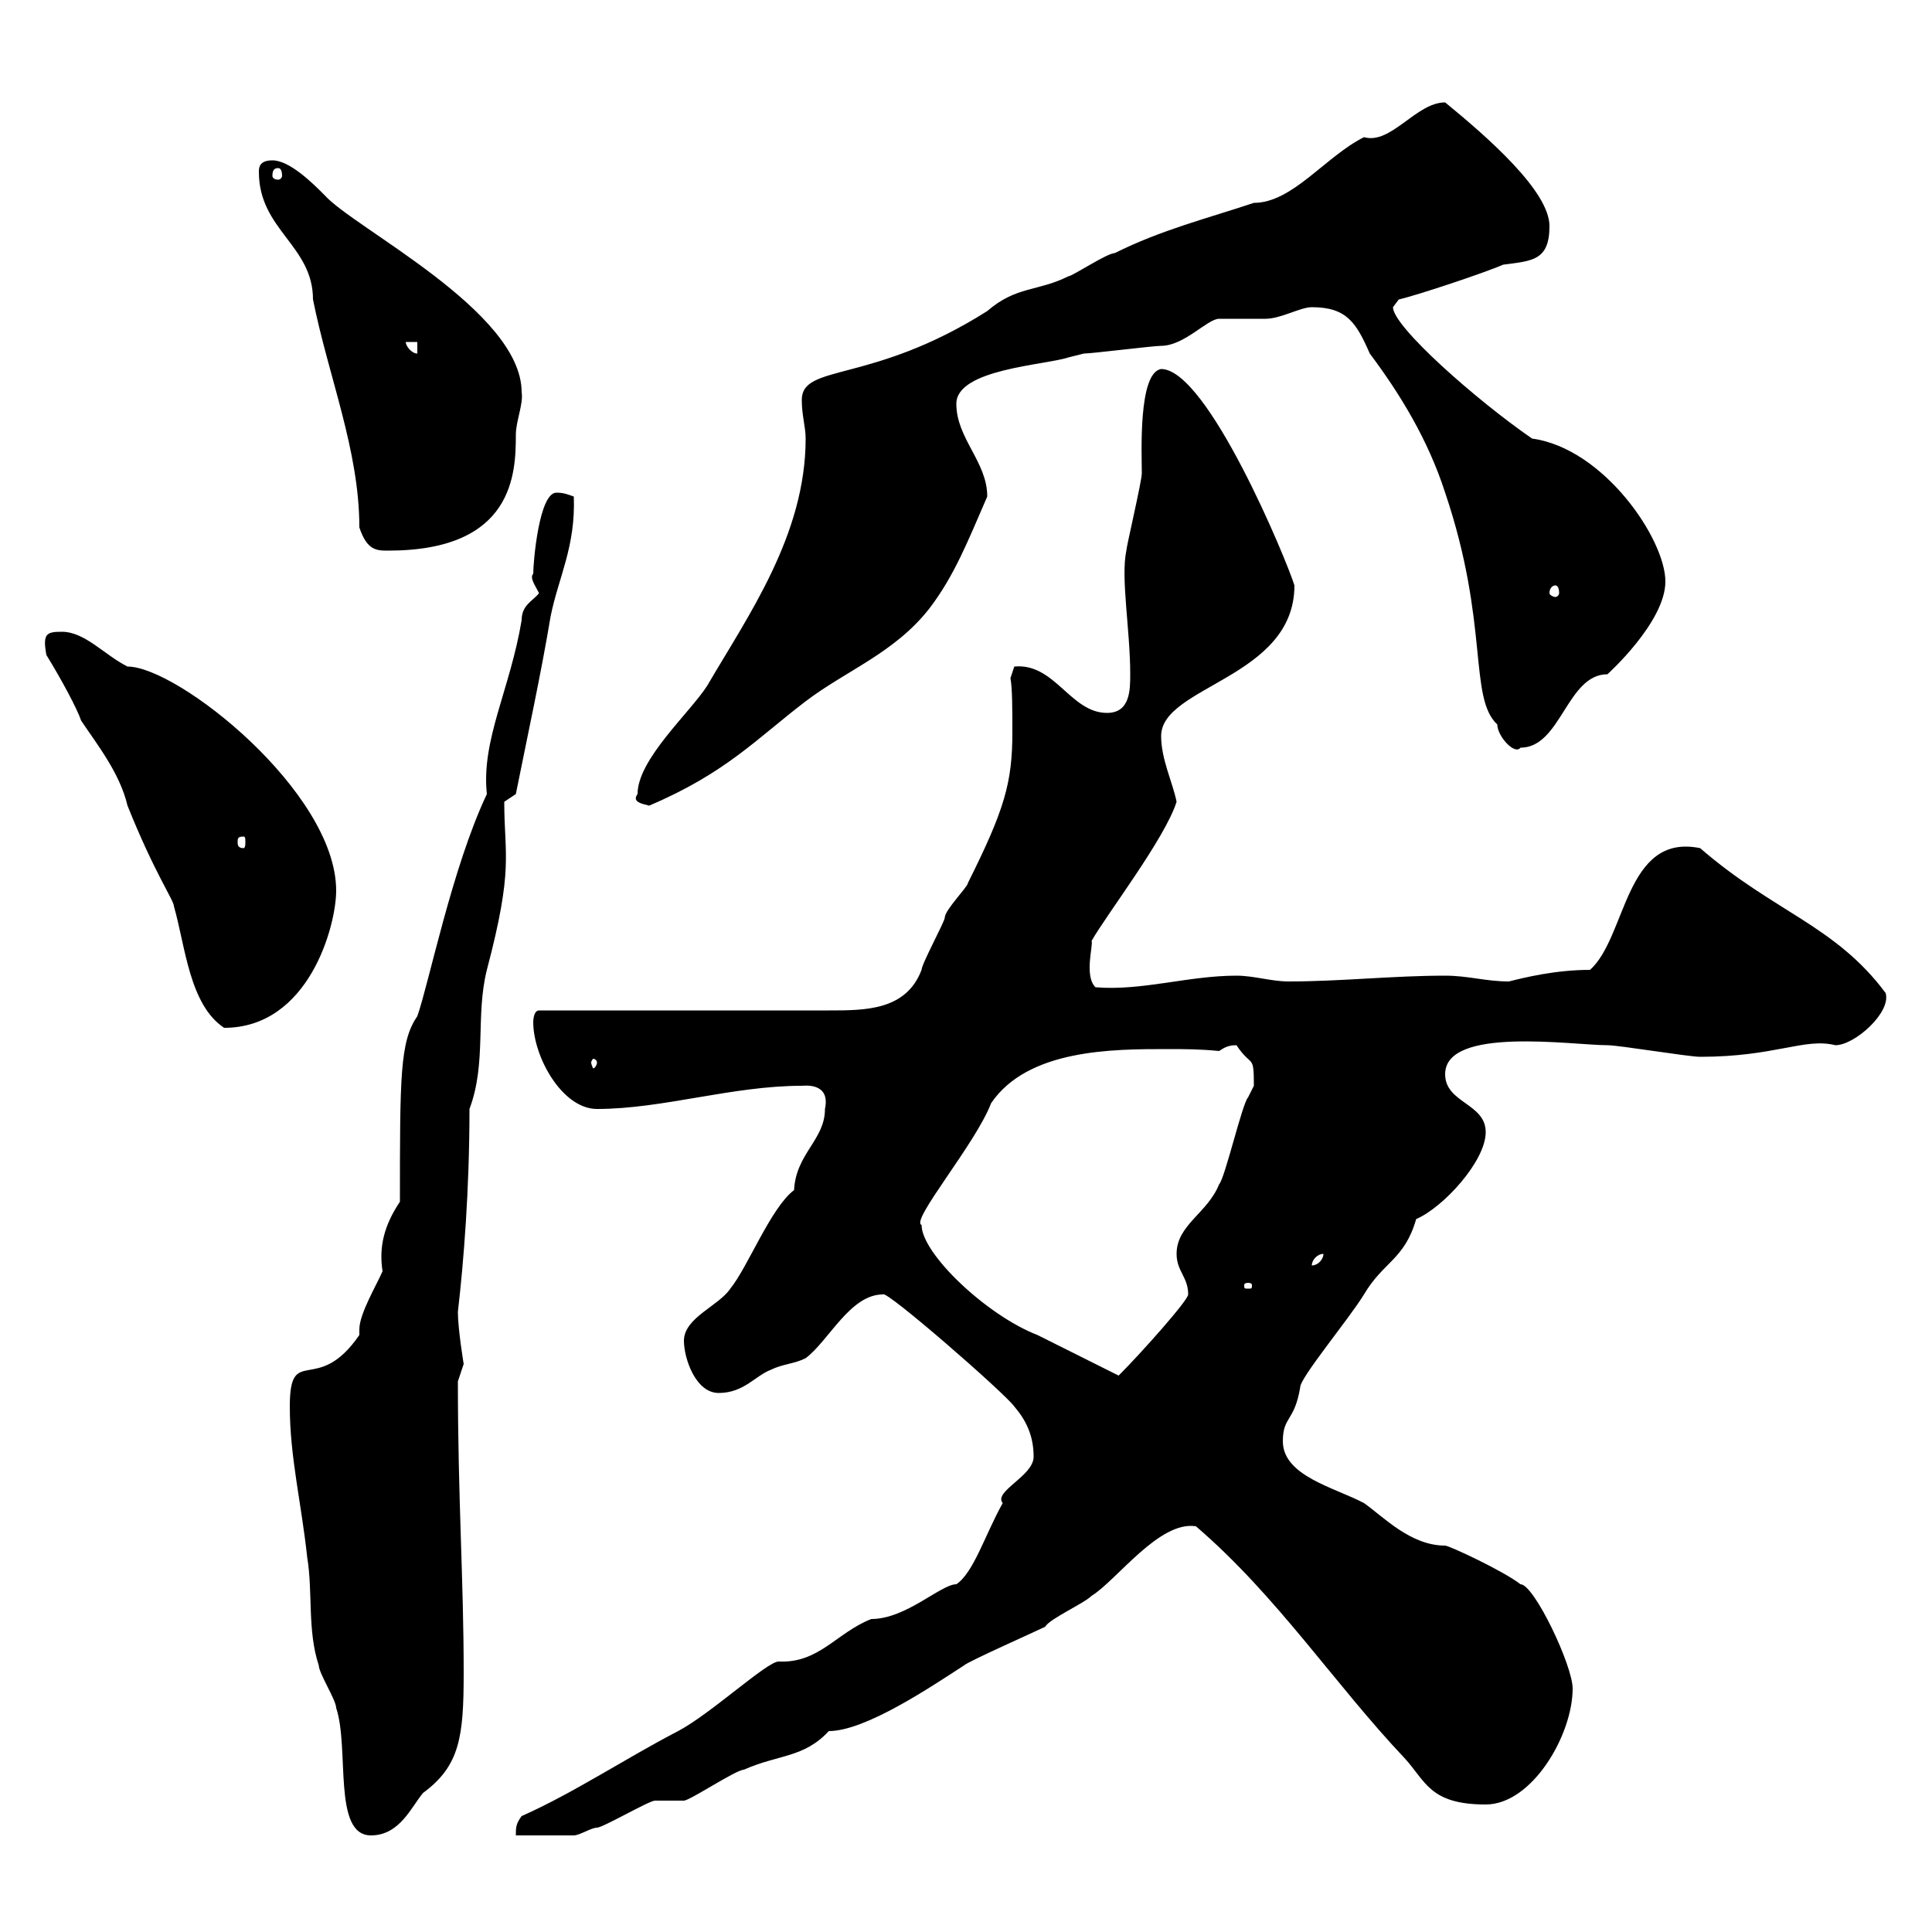 <svg xmlns="http://www.w3.org/2000/svg" xmlns:xlink="http://www.w3.org/1999/xlink" width="300" height="300"><path d="M45 218.40C45 226.20 46.80 233.40 47.70 241.80C48.60 247.20 47.70 253.20 49.50 258.60C49.50 259.80 52.20 264 52.20 265.20C54.30 271.50 51.60 285 57.60 285C62.10 285 63.90 280.50 65.70 278.40C71.40 274.20 72 269.70 72 259.80C72 245.10 71.10 232.80 71.10 214.50C71.10 214.50 72 211.80 72 211.80C72 211.80 71.10 206.40 71.10 203.70C72 195.90 72.90 184.80 72.90 172.20C75.60 165 73.80 157.80 75.60 150.60C79.80 134.70 78.30 132.90 78.30 124.50L80.10 123.30C81.90 114.30 84 104.70 85.50 95.70C86.70 89.70 89.40 84.90 89.10 77.10C88.20 76.80 87.60 76.50 86.40 76.50C83.70 76.50 82.80 87.30 82.80 89.10C82.20 89.70 83.10 90.90 83.70 92.10C82.80 93.30 81 93.90 81 96.30C79.20 107.10 74.70 114.90 75.60 123.30C70.20 134.70 66.60 152.70 64.80 157.80C62.10 161.70 62.10 167.10 62.10 186.60C59.70 190.20 58.80 193.50 59.40 197.40C58.50 199.50 55.80 204 55.80 206.40C55.80 206.70 55.80 206.70 55.80 207.30C49.20 216.90 45 208.50 45 218.40ZM81 282C80.10 283.20 80.10 283.80 80.10 285C81 285 88.20 285 89.10 285C90 285 91.80 283.80 92.70 283.80C93.60 283.80 100.80 279.60 101.70 279.60C101.70 279.60 106.20 279.60 106.20 279.60C107.10 279.60 114.30 274.80 115.50 274.80C120.90 272.40 124.80 273 128.70 268.80C134.40 268.80 144.60 261.90 149.70 258.60C150.30 258 161.10 253.20 162.30 252.60C162.90 251.40 168.30 249 169.50 247.80C173.40 245.40 180 236.10 185.70 237C198.30 247.80 207.30 261.60 218.10 273C221.40 276.60 222 280.20 230.70 280.20C237.90 280.20 244.20 269.40 244.20 262.20C244.20 258.60 238.20 246 236.10 246C233.40 243.90 225 240 224.40 240C219 240 214.80 235.50 211.80 233.40C207.30 231 199.20 229.20 199.20 223.80C199.20 219.90 201 220.80 201.90 215.40C201.90 213.90 209.40 204.90 211.80 201C214.80 195.90 218.10 195.60 219.90 189.30C224.10 187.50 230.70 180.30 230.70 175.80C230.70 171.30 224.40 171.30 224.40 166.80C224.40 159.30 244.20 162.30 249.60 162.30C251.40 162.30 262.20 164.10 264 164.10C275.70 164.10 280.20 161.10 285 162.30C288 162.30 293.70 157.20 292.80 154.20C285 143.70 275.40 141.60 264 131.70C252.30 129.30 252.60 145.50 246.90 150.60C241.50 150.60 236.70 151.80 234.30 152.40C230.70 152.40 228 151.50 224.40 151.50C216.30 151.50 208.20 152.40 200.10 152.40C197.40 152.40 194.70 151.50 192 151.50C184.50 151.50 177.30 153.90 170.10 153.30C168.30 151.50 169.80 146.70 169.50 146.10C171.90 141.90 180.90 130.20 182.70 124.50C182.10 121.50 180.30 117.90 180.30 114.30C180.30 106.50 201 105.30 201 90.90C199.80 87 187.50 57.30 180.30 57.30C176.70 57.90 177.30 70.50 177.30 73.50C177.30 74.70 174.90 84.90 174.90 85.50C174 89.70 175.50 97.80 175.50 104.70C175.50 107.10 175.50 110.70 171.90 110.70C166.20 110.70 163.80 102.90 157.50 103.50C157.50 103.50 156.90 105.30 156.90 105.30C157.20 106.80 157.20 110.40 157.20 113.70C157.20 121.50 156 125.70 150.30 137.10C150.30 137.70 146.70 141.30 146.70 142.50C146.70 143.10 143.10 149.70 143.10 150.60C140.70 156.90 134.40 156.90 128.70 156.90L83.70 156.90C82.80 156.90 82.80 158.70 82.80 158.70C82.80 164.10 87.30 172.20 92.70 172.20C102.90 172.20 113.70 168.60 124.50 168.60C124.80 168.60 129 168 128.10 172.20C128.10 177 123.60 179.10 123.30 184.80C119.70 187.50 116.10 196.80 113.40 200.10C111.60 202.80 106.20 204.60 106.20 208.20C106.20 210.90 108 216.30 111.60 216.30C115.50 216.30 117.30 213.60 119.70 212.70C121.50 211.80 123.30 211.80 125.10 210.90C128.70 208.20 132 201 137.10 201C137.40 200.10 156 216.30 157.50 218.40C159.30 220.50 160.50 222.90 160.50 226.20C160.50 229.20 154.20 231.60 155.70 233.40C153 238.20 151.20 244.20 148.50 246C146.10 246 140.70 251.40 135.30 251.40C129.90 253.50 127.20 258.30 120.90 258C119.10 258 110.40 266.10 105.30 268.80C97.20 273 89.10 278.40 81 282ZM143.10 190.20C141.30 189.60 151.50 177.60 153.90 171.30C159.60 162.90 172.80 162.90 181.20 162.90C183.90 162.90 186.30 162.90 189.30 163.20C190.20 162.60 190.80 162.30 192 162.30C194.40 165.90 194.70 163.50 194.70 168.60C194.70 168.60 193.80 170.40 193.80 170.40C192.90 171.30 190.20 183 189.30 183.90C187.50 188.40 182.70 190.20 182.70 194.70C182.70 197.40 184.50 198.30 184.50 201C184.50 201.90 177.30 210 173.70 213.60C171.90 212.70 162.90 208.20 161.10 207.30C153.30 204.30 143.10 194.70 143.10 190.20ZM193.80 199.20C194.40 199.20 194.40 199.50 194.40 199.50C194.40 200.10 194.40 200.10 193.80 200.10C193.20 200.10 193.20 200.10 193.20 199.50C193.20 199.50 193.20 199.20 193.80 199.20ZM205.50 194.70C205.50 195.60 204.60 196.50 203.70 196.50C203.70 195.60 204.60 194.70 205.50 194.70ZM92.70 165C92.70 165.30 92.40 165.90 92.10 165.90C92.10 165.90 91.80 165.30 91.80 165C91.80 164.70 92.10 164.40 92.10 164.40C92.40 164.40 92.70 164.70 92.70 165ZM7.20 101.70C9.60 105.60 12 110.10 12.60 111.90C15 115.50 18.60 120 19.80 125.10C24 135.60 27 139.80 27 140.70C28.80 147 29.40 156 34.80 159.60C48 159.60 52.20 143.70 52.20 138.30C52.20 123 27.60 103.50 19.80 103.50C16.20 101.70 13.20 98.10 9.60 98.10C7.20 98.10 6.60 98.40 7.20 101.70ZM37.80 129.90C38.10 129.90 38.10 130.20 38.10 130.80C38.10 131.10 38.10 131.70 37.80 131.70C36.90 131.70 36.90 131.10 36.90 130.80C36.90 130.20 36.90 129.90 37.80 129.90ZM99 123.30C98.10 124.50 99.60 124.80 100.80 125.10C112.80 120 117.60 114.60 125.10 108.90C131.40 104.10 138.90 101.40 144.30 94.50C148.20 89.40 150.30 84 153.30 77.10C153.30 71.70 148.50 68.10 148.50 62.70C148.50 57.30 162.30 56.70 165.90 55.50C165.90 55.50 168.30 54.90 168.30 54.90C169.50 54.90 179.10 53.70 180.30 53.70C183.90 53.70 187.50 49.50 189.30 49.50C190.20 49.50 195.60 49.50 196.50 49.50C198.90 49.50 201.90 47.70 203.70 47.70C209.10 47.70 210.60 50.10 212.70 54.90C217.20 60.90 221.70 68.10 224.40 76.50C231.30 96.90 228 108.30 232.50 112.50C232.50 114.30 235.20 117.30 236.10 116.10C242.40 116.10 243.30 104.70 249.60 104.70C249.60 104.70 258.60 96.60 258.60 90.30C258.60 83.70 249 69.60 237.90 68.10C229.20 62.10 216.30 50.70 216.30 47.70C216.30 47.70 217.20 46.50 217.20 46.50C219.90 45.90 230.70 42.30 233.40 41.10C237.90 40.50 240.60 40.50 240.60 35.10C240.60 29.70 231 21.30 224.40 15.90C219.90 15.90 216 22.50 211.80 21.30C205.80 24.30 200.70 31.50 194.70 31.50C187.50 33.90 180.30 35.70 173.10 39.30C171.90 39.30 166.50 42.90 165.90 42.90C161.10 45.30 157.80 44.40 153.30 48.30C135.30 59.70 124.50 56.40 124.50 62.10C124.50 64.50 125.10 66.30 125.10 68.10C125.10 83.10 116.10 95.70 109.80 106.50C107.10 110.70 99 117.90 99 123.30ZM241.50 90.90C241.80 90.90 242.10 91.20 242.10 92.10C242.10 92.40 241.80 92.70 241.50 92.70C241.20 92.70 240.60 92.40 240.60 92.10C240.60 91.20 241.20 90.90 241.50 90.90ZM40.20 26.70C40.20 35.70 48.60 38.10 48.60 46.50C51 58.50 55.80 69.90 55.80 81.90C57 85.50 58.50 85.50 60.30 85.50C79.80 85.50 80.10 73.50 80.10 67.50C80.10 65.40 81.30 62.70 81 60.90C81 48.30 54.90 35.40 50.40 30.30C48.60 28.50 45 24.90 42.30 24.90C40.20 24.90 40.20 26.10 40.20 26.70ZM63 53.10L64.80 53.10L64.80 54.90C63.90 54.90 63 53.70 63 53.10ZM43.20 26.10C43.50 26.10 43.80 26.40 43.80 27.30C43.80 27.60 43.50 27.90 43.20 27.90C42.60 27.90 42.30 27.60 42.30 27.30C42.30 26.40 42.60 26.10 43.20 26.10Z"/></svg>